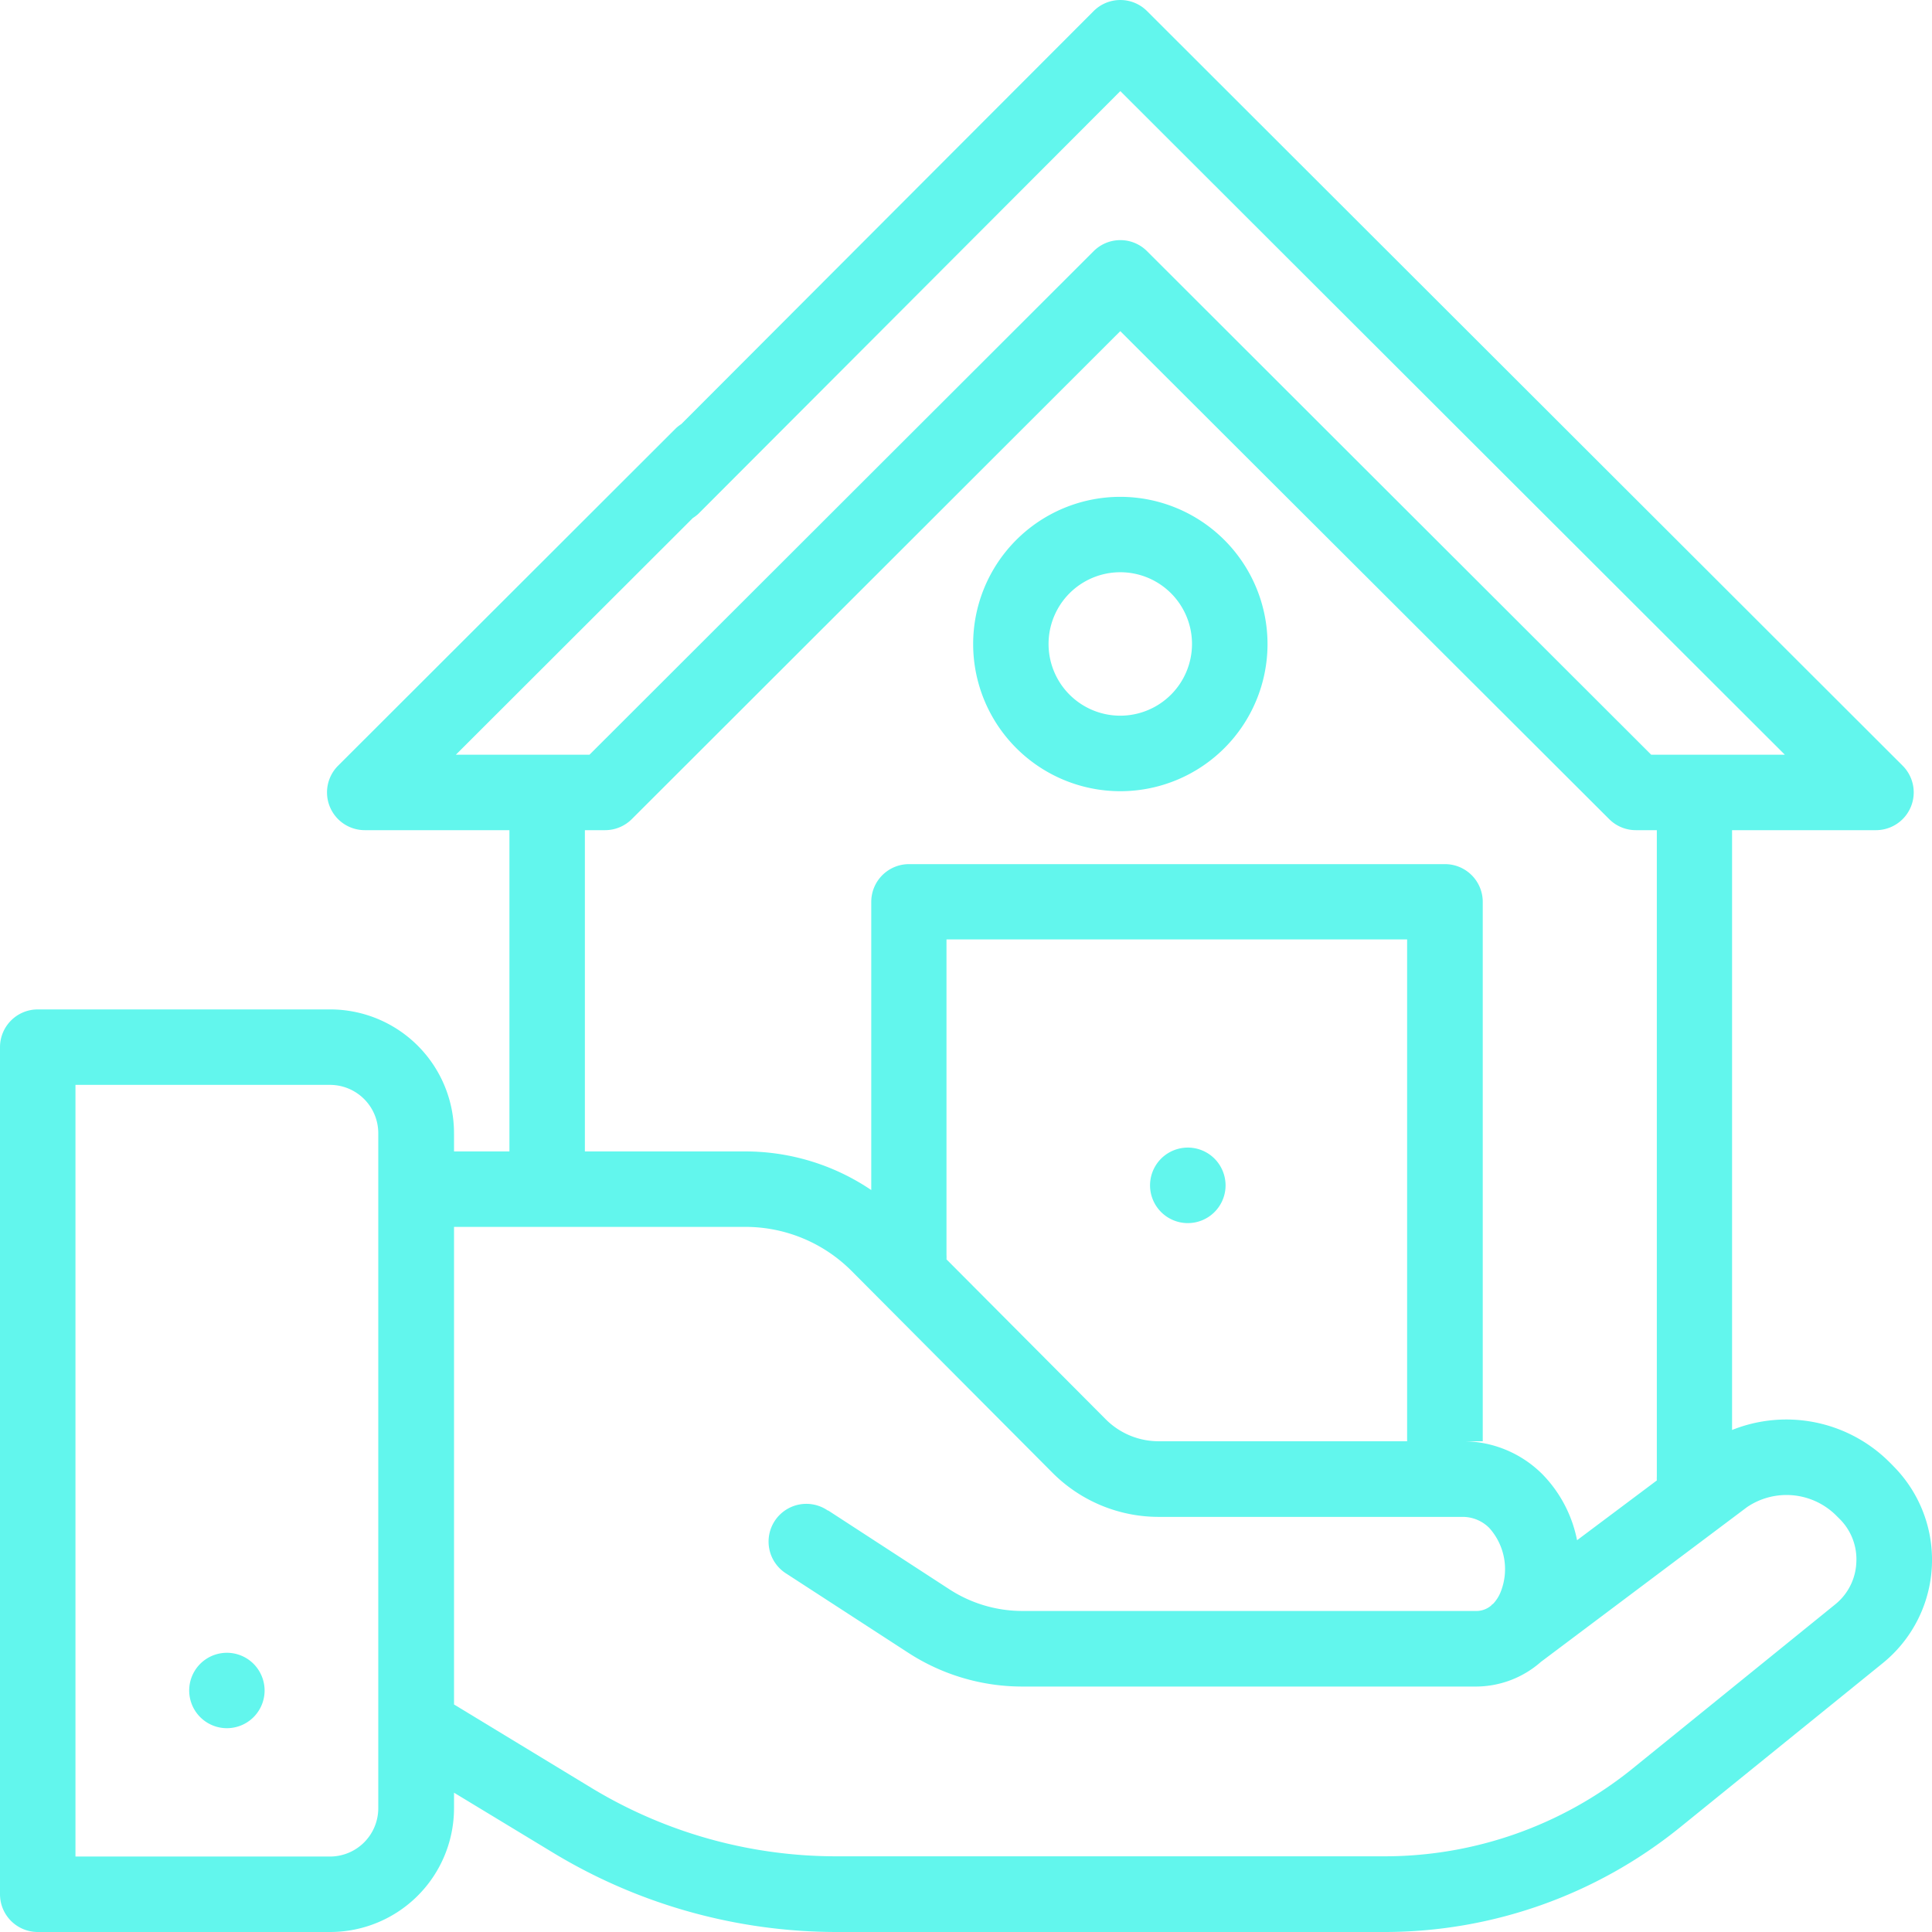 <?xml version="1.0" encoding="UTF-8"?>
<svg xmlns="http://www.w3.org/2000/svg" width="33.617" height="33.617" viewBox="0 0 33.617 33.617">
  <g id="real-estate" transform="translate(0 0)">
    <g id="Group_21226" data-name="Group 21226" transform="translate(0 0)">
      <g id="Group_21225" data-name="Group 21225" transform="translate(0 0)">
        <path id="Path_29987" data-name="Path 29987" d="M32.94,25.505l-.062-.062a2.539,2.539,0,0,0-2.74-.561V14.445h2.505a.657.657,0,0,0,.464-1.121L19.958.192a.657.657,0,0,0-.928,0L11.225,8.01a.657.657,0,0,0,.928.929l7.341-7.354L31.056,13.132H28.731L19.958,4.37a.657.657,0,0,0-.928,0l-8.773,8.762H7.932L12.69,8.38a.657.657,0,0,0-.928-.929L5.882,13.324a.657.657,0,0,0,.464,1.121H8.864v5.59H7.9v-.318a2.155,2.155,0,0,0-2.153-2.153H.657A.657.657,0,0,0,0,18.22v14.74a.657.657,0,0,0,.657.657H5.742A2.156,2.156,0,0,0,7.9,31.464v-.271l1.725,1.045a9.534,9.534,0,0,0,4.939,1.379h9.535A8.179,8.179,0,0,0,29.228,31.8l3.532-2.861a2.313,2.313,0,0,0,.18-3.433ZM6.582,31.464a.841.841,0,0,1-.84.84H1.313V18.877H5.742a.841.841,0,0,1,.84.84Zm3.595-17.019h.352a.657.657,0,0,0,.464-.192l8.5-8.491L28,14.253a.656.656,0,0,0,.464.192h.365V25.689a.662.662,0,0,0,0,.071L27.441,26.8a2.269,2.269,0,0,0-.6-1.145,1.957,1.957,0,0,0-1.393-.577H25.8V15.693a.657.657,0,0,0-.657-.657H15.817a.657.657,0,0,0-.657.657v5.014a3.911,3.911,0,0,0-2.2-.672H10.177Zm14.307,1.9v8.733H20.165a1.3,1.3,0,0,1-.927-.384l-2.769-2.781a.664.664,0,0,0,0-.077v-5.49h8.01ZM32.3,27.193a.988.988,0,0,1-.369.725L28.4,30.779A6.862,6.862,0,0,1,24.095,32.3H14.56A8.221,8.221,0,0,1,10.3,31.115L7.9,29.658v-8.31h5.063a2.608,2.608,0,0,1,1.856.768l3.493,3.509a2.609,2.609,0,0,0,1.857.769h5.28a.652.652,0,0,1,.464.192,1.072,1.072,0,0,1,.2,1.111.653.653,0,0,1-.132.209l-.034.025h.006a.4.4,0,0,1-.281.1H17.793a2.332,2.332,0,0,1-1.275-.378l-2.107-1.37-.008,0a.657.657,0,1,0-.718,1.1L15.8,28.756a3.643,3.643,0,0,0,1.991.59h7.871a1.714,1.714,0,0,0,1.15-.429L30.4,26.223a1.225,1.225,0,0,1,1.552.149l.062.062A.988.988,0,0,1,32.3,27.193Z" transform="translate(0 0)" fill="#62f6ed"></path>
      </g>
    </g>
    <g id="Group_21232" data-name="Group 21232" transform="translate(20.012 19.969)">
      <g id="Group_21231" data-name="Group 21231" transform="translate(0 0)">
        <path id="Path_29990" data-name="Path 29990" d="M264.911,305.33a.657.657,0,1,0,.192.464A.661.661,0,0,0,264.911,305.33Z" transform="translate(-263.79 -305.138)" fill="#62f6ed"></path>
      </g>
    </g>
    <g id="Group_21236" data-name="Group 21236" transform="translate(16.933 8.645)">
      <g id="Group_21235" data-name="Group 21235">
        <path id="Path_29992" data-name="Path 29992" d="M260.463,131.665a2.561,2.561,0,1,0,2.561,2.561A2.564,2.564,0,0,0,260.463,131.665Zm0,3.808a1.248,1.248,0,1,1,1.247-1.248A1.249,1.249,0,0,1,260.463,135.473Z" transform="translate(-257.902 -131.665)" fill="#62f6ed"></path>
      </g>
    </g>
    <g id="Group_21238" data-name="Group 21238" transform="translate(3.291 28.759)">
      <g id="Group_21237" data-name="Group 21237">
        <path id="Path_29993" data-name="Path 29993" d="M51.241,438.191a.656.656,0,1,0,.192.464A.66.66,0,0,0,51.241,438.191Z" transform="translate(-50.12 -437.999)" fill="#62f6ed"></path>
      </g>
    </g>
  </g>
</svg>
